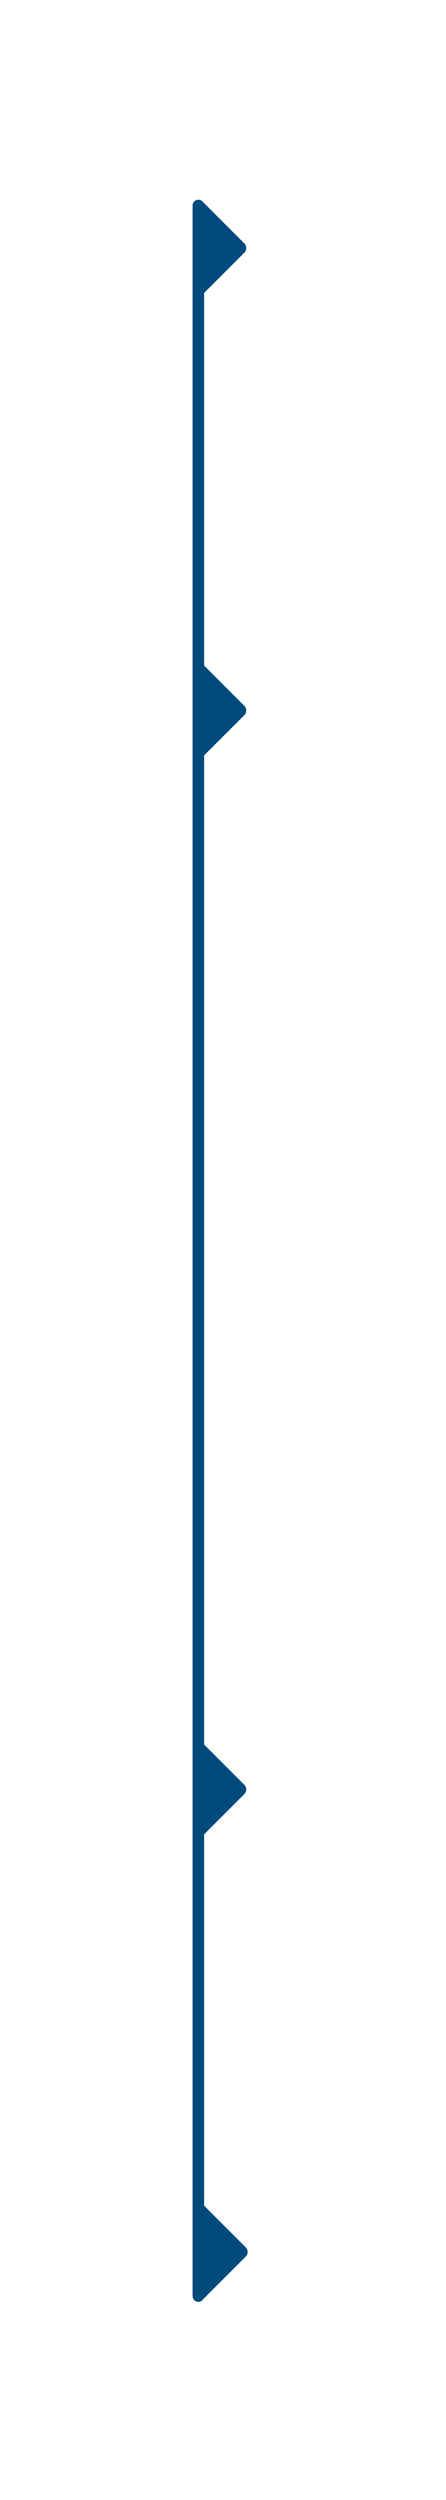 <svg xmlns="http://www.w3.org/2000/svg" id="Layer_15f1f2f6da5915" data-name="Layer 1" viewBox="0 0 115.849 644.65" aria-hidden="true" width="115px" height="644px"><defs><linearGradient class="cerosgradient" data-cerosgradient="true" id="CerosGradient_id74228cbe3" gradientUnits="userSpaceOnUse" x1="50%" y1="100%" x2="50%" y2="0%"><stop offset="0%" stop-color="#d1d1d1"/><stop offset="100%" stop-color="#d1d1d1"/></linearGradient><linearGradient/><style>.cls-1-5f1f2f6da5915{fill:none;stroke:#004a7c;stroke-linecap:round;stroke-miterlimit:10;stroke-width:3px;}.cls-2-5f1f2f6da5915{fill:#004a7c;}</style></defs><line class="cls-1-5f1f2f6da5915" x1="51.525" y1="51.276" x2="51.525" y2="593.787"/><path class="cls-2-5f1f2f6da5915" d="M52.411,50.054,63.46,61.103a1.716,1.716,0,0,1,0,2.427L52.411,74.579"/><path class="cls-2-5f1f2f6da5915" d="M52.773,570.071,63.821,581.12a1.716,1.716,0,0,1,0,2.427L52.773,594.596"/><path class="cls-2-5f1f2f6da5915" d="M52.411,170.054,63.46,181.103a1.716,1.716,0,0,1,0,2.427L52.411,194.579"/><path class="cls-2-5f1f2f6da5915" d="M52.411,450.054,63.46,461.103a1.716,1.716,0,0,1,0,2.427L52.411,474.579"/></svg>